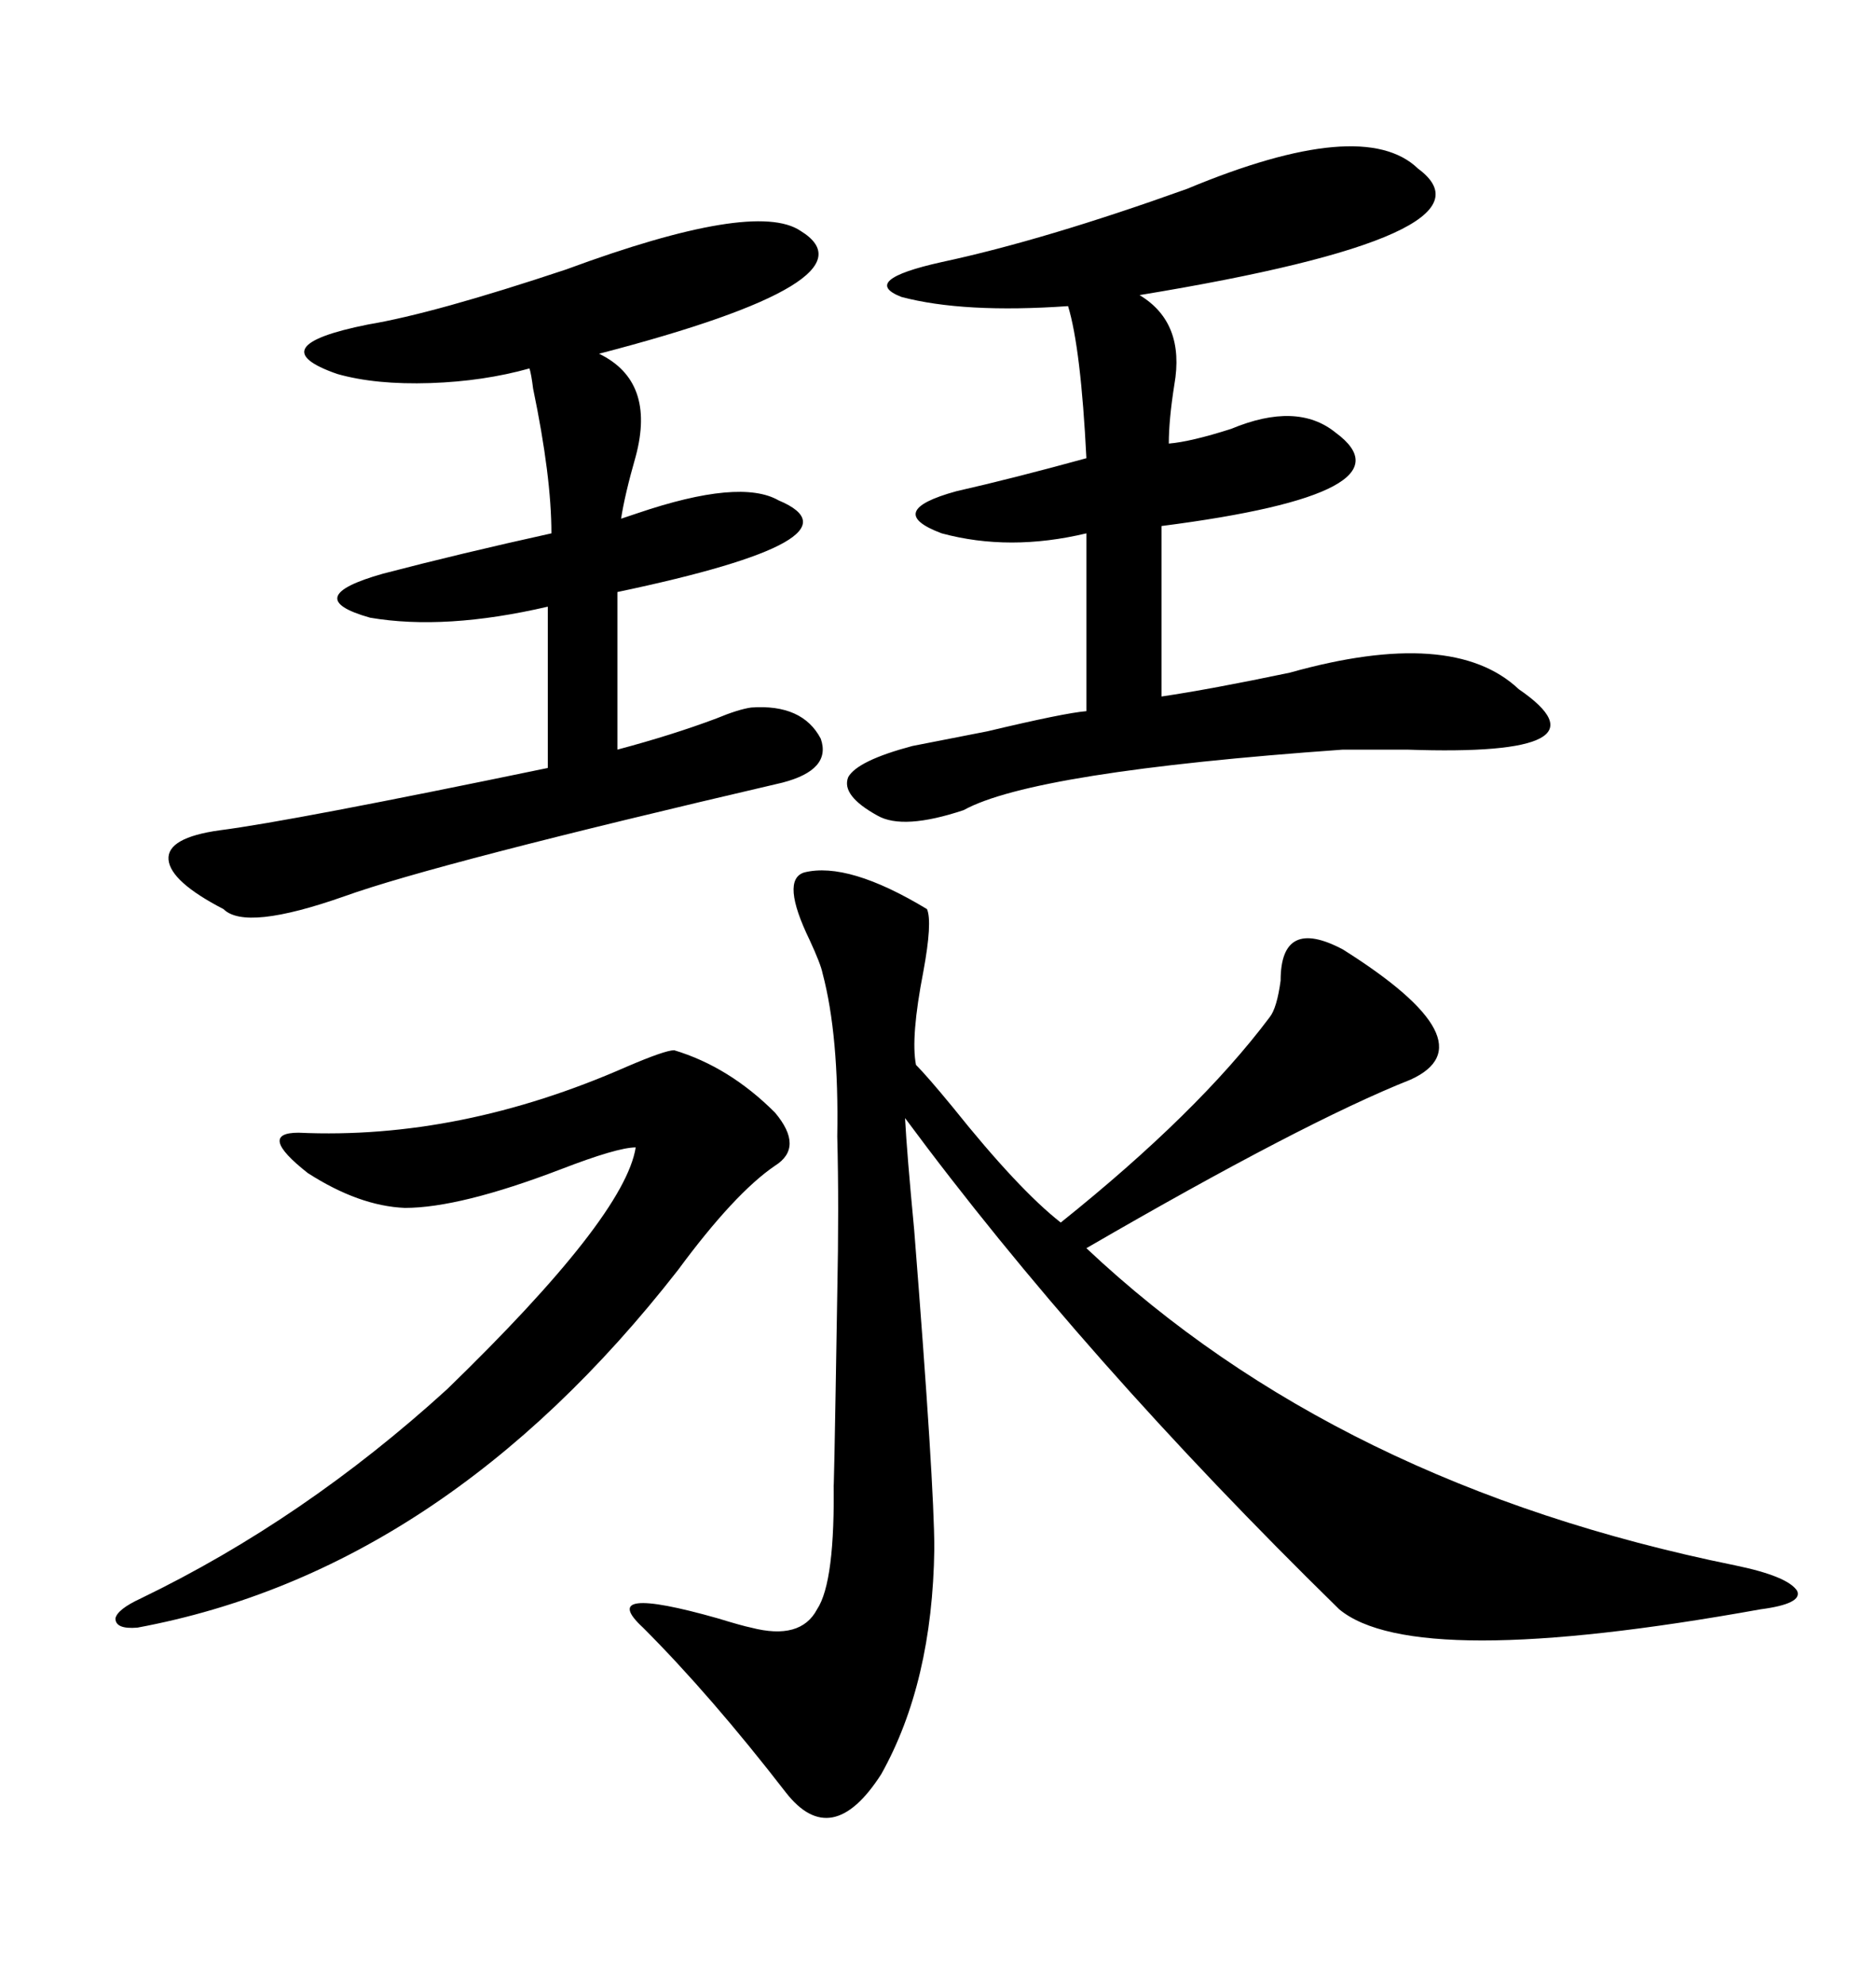 <svg xmlns="http://www.w3.org/2000/svg" xmlns:xlink="http://www.w3.org/1999/xlink" width="300" height="317.285"><path d="M128.61 139.45L128.61 139.45Q135.64 137.70 148.24 145.31L148.24 145.31Q149.12 147.36 147.66 155.27L147.66 155.27Q145.61 165.82 146.48 170.21L146.48 170.21Q148.24 171.97 152.34 176.95L152.34 176.95Q162.89 190.14 169.63 195.41L169.63 195.41Q191.60 177.83 203.03 162.60L203.03 162.60Q204.20 161.13 204.79 156.74L204.79 156.74Q204.79 146.48 214.75 151.76L214.75 151.76Q238.48 166.70 225.59 172.56L225.59 172.56Q208.59 179.30 173.73 199.51L173.73 199.51Q213.87 237.30 277.44 250.20L277.44 250.20Q285.94 251.95 287.40 254.30L287.40 254.30Q288.28 256.35 281.54 257.23L281.54 257.23Q226.17 267.19 214.16 257.23L214.16 257.23Q173.14 217.09 144.73 178.71L144.73 178.71Q145.02 184.28 146.19 196.58L146.19 196.58Q149.41 237.30 149.41 247.56L149.41 247.56Q149.12 268.95 140.92 283.59L140.92 283.59Q133.01 295.90 125.68 286.52L125.68 286.52Q113.67 271.00 102.83 260.16L102.83 260.16Q95.21 253.13 114.84 258.69L114.84 258.69Q118.65 259.86 120.12 260.16L120.12 260.16Q128.03 262.21 130.66 257.23L130.66 257.23Q133.59 252.83 133.30 236.43L133.30 236.43Q133.30 243.16 133.89 206.84L133.89 206.84Q134.18 192.77 133.89 181.64L133.89 181.64Q134.18 165.53 131.54 155.57L131.54 155.57Q131.25 154.10 129.49 150.29L129.49 150.29Q124.80 140.63 128.61 139.45ZM226.76 26.95L226.76 26.95Q241.11 37.50 182.23 47.17L182.23 47.17Q189.55 51.56 187.79 61.52L187.79 61.52Q186.91 67.09 186.91 70.90L186.91 70.90Q190.43 70.61 196.88 68.55L196.88 68.55Q207.42 64.16 213.57 69.14L213.57 69.14Q226.76 78.81 185.74 84.08L185.74 84.08L185.74 111.33Q193.65 110.16 206.25 107.52L206.25 107.52Q232.32 100.20 242.87 110.16L242.87 110.16Q258.69 121.00 225 119.82L225 119.82Q217.97 119.82 214.75 119.82L214.75 119.82Q165.23 123.34 154.10 129.49L154.10 129.49Q144.43 132.71 140.33 130.37L140.33 130.37Q134.47 127.15 135.64 124.22L135.64 124.22Q137.11 121.58 145.90 119.24L145.90 119.24Q148.83 118.65 157.91 116.89L157.91 116.89Q170.21 113.96 173.73 113.67L173.73 113.67L173.73 85.25Q161.43 88.18 150.59 85.25L150.59 85.25Q141.21 81.74 152.93 78.52L152.93 78.52Q162.01 76.46 173.73 73.24L173.73 73.24Q172.85 55.66 170.80 48.93L170.80 48.93Q154.10 50.10 144.14 47.46L144.14 47.46Q137.40 44.82 150.59 41.89L150.59 41.89Q166.99 38.38 189.84 30.18L189.84 30.18Q217.97 18.46 226.76 26.95ZM128.03 36.91L128.03 36.91Q140.92 44.82 95.80 56.54L95.80 56.54Q104.88 60.94 101.66 72.95L101.66 72.95Q99.90 79.10 99.32 82.91L99.32 82.91Q100.20 82.62 101.95 82.03L101.95 82.03Q118.36 76.46 124.51 79.98L124.51 79.98Q139.16 86.13 98.73 94.63L98.73 94.63L98.73 119.82Q107.52 117.48 114.55 114.84L114.55 114.84Q118.07 113.38 120.12 113.09L120.12 113.09Q128.32 112.50 131.25 118.07L131.25 118.07Q133.01 123.05 125.10 125.10L125.10 125.10Q69.73 137.99 55.08 143.26L55.08 143.26Q39.26 148.83 35.74 145.31L35.74 145.31Q27.25 140.92 26.95 137.40L26.95 137.40Q26.66 133.89 35.16 132.71L35.16 132.71Q46.58 131.25 87.60 122.75L87.60 122.75L87.60 96.97Q71.19 100.78 59.18 98.73L59.18 98.73Q47.75 95.51 61.23 91.70L61.23 91.70Q73.54 88.48 88.18 85.25L88.18 85.25Q88.18 76.17 85.25 62.11L85.25 62.11Q84.96 59.77 84.67 58.89L84.67 58.89Q77.34 60.94 68.85 61.23L68.85 61.23Q60.06 61.52 53.91 59.77L53.91 59.77Q41.31 55.37 58.89 51.86L58.89 51.86Q69.43 50.10 90.53 43.07L90.53 43.07Q120.70 31.93 128.03 36.91ZM107.81 167.87L107.81 167.87Q116.60 170.51 123.93 177.83L123.93 177.83Q128.61 183.40 123.93 186.33L123.93 186.33Q117.48 190.72 108.40 203.03L108.40 203.03Q70.90 251.07 21.97 260.16L21.97 260.16Q18.46 260.45 18.46 258.69L18.46 258.69Q18.75 257.23 22.56 255.47L22.56 255.47Q48.63 242.87 71.48 222.07L71.48 222.07Q99.90 194.53 101.66 183.40L101.66 183.40Q98.73 183.40 89.65 186.91L89.65 186.91Q73.54 193.07 64.75 193.07L64.75 193.07Q57.42 192.77 49.22 187.50L49.22 187.50Q41.02 181.05 47.75 181.05L47.75 181.05Q73.54 182.23 100.20 170.51L100.20 170.51Q106.35 167.87 107.81 167.87Z"/></svg>